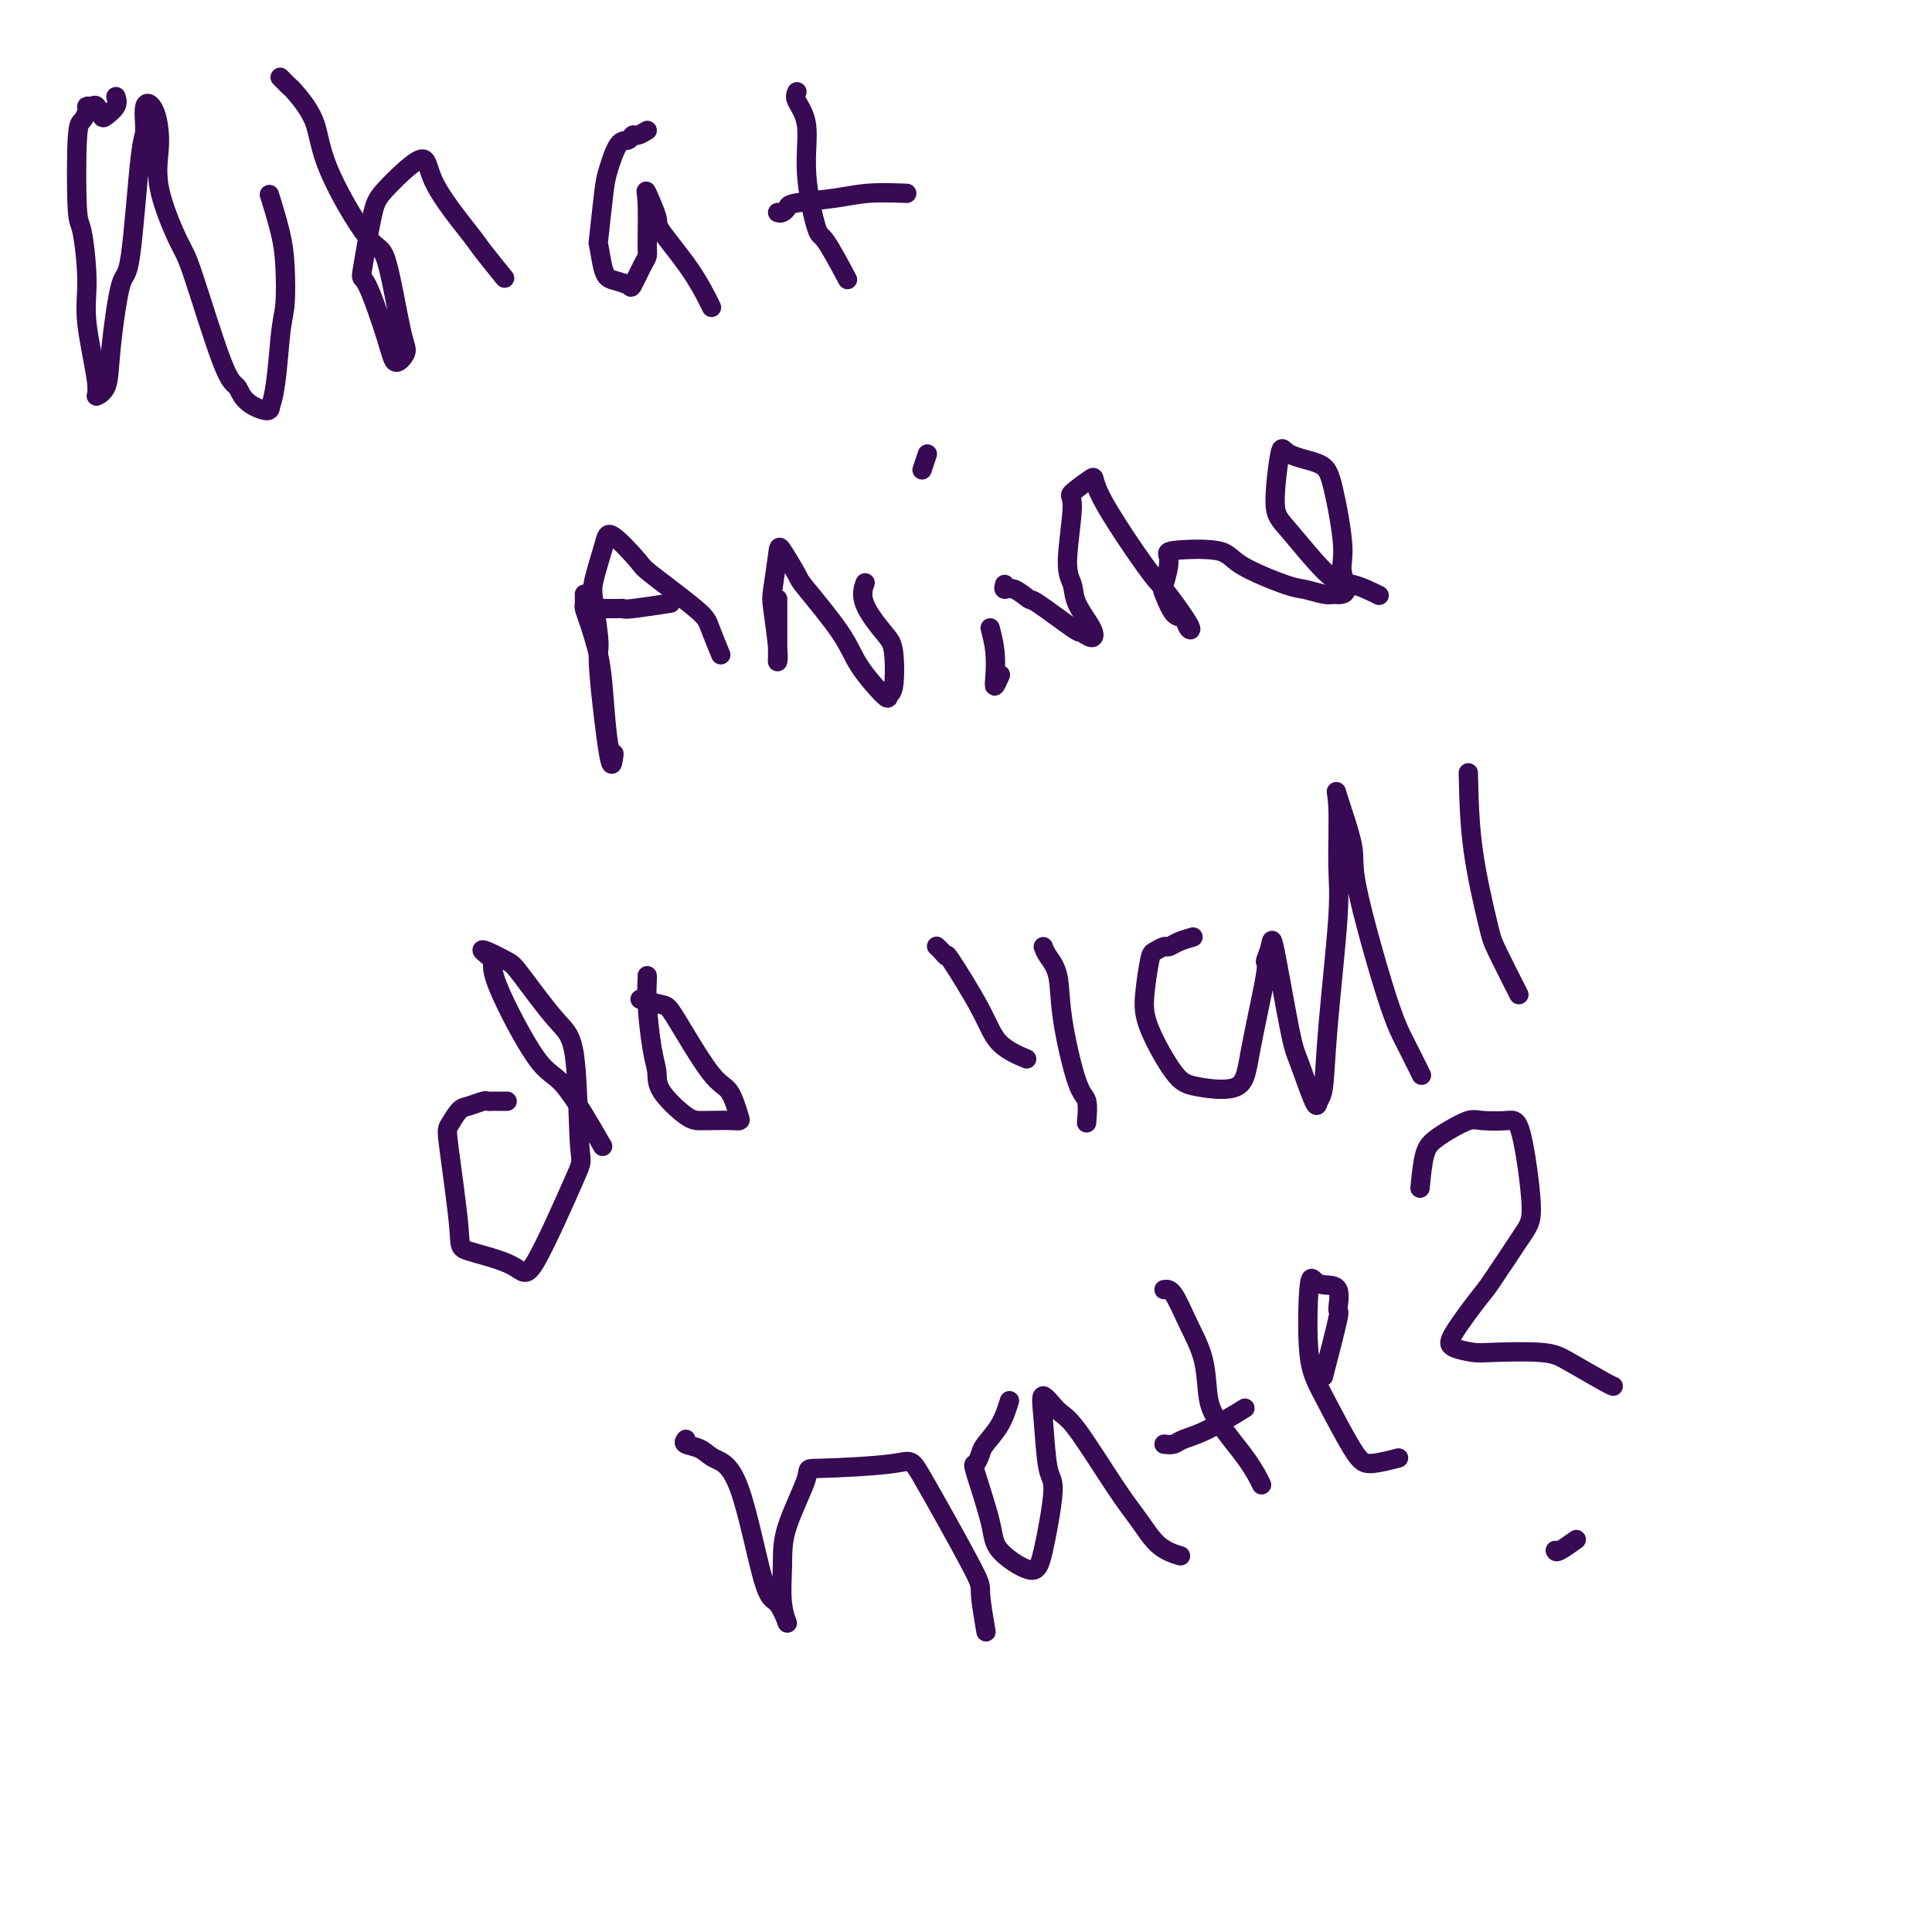 <svg viewBox='0 0 400 400' version='1.1' xmlns='http://www.w3.org/2000/svg' xmlns:xlink='http://www.w3.org/1999/xlink'><g fill='none' stroke='rgb(55,10,83)' stroke-width='4' stroke-linecap='round' stroke-linejoin='round'><path d='M24,20c0.203,0.635 0.405,1.270 0,2c-0.405,0.730 -1.419,1.554 -2,2c-0.581,0.446 -0.729,0.514 -1,0c-0.271,-0.514 -0.664,-1.609 -1,-2c-0.336,-0.391 -0.615,-0.079 -1,0c-0.385,0.079 -0.874,-0.076 -1,0c-0.126,0.076 0.113,0.384 0,1c-0.113,0.616 -0.576,1.542 -1,2c-0.424,0.458 -0.809,0.450 -1,4c-0.191,3.550 -0.187,10.660 0,14c0.187,3.340 0.556,2.910 1,5c0.444,2.090 0.963,6.701 1,10c0.037,3.299 -0.408,5.287 0,9c0.408,3.713 1.671,9.150 2,12c0.329,2.850 -0.274,3.111 0,3c0.274,-0.111 1.425,-0.594 2,-2c0.575,-1.406 0.575,-3.735 1,-8c0.425,-4.265 1.275,-10.468 2,-13c0.725,-2.532 1.325,-1.394 2,-6c0.675,-4.606 1.425,-14.955 2,-20c0.575,-5.045 0.973,-4.786 1,-6c0.027,-1.214 -0.319,-3.902 0,-5c0.319,-1.098 1.303,-0.608 2,1c0.697,1.608 1.107,4.333 1,7c-0.107,2.667 -0.730,5.276 0,9c0.730,3.724 2.812,8.562 4,11c1.188,2.438 1.481,2.476 3,7c1.519,4.524 4.263,13.536 6,18c1.737,4.464 2.465,4.382 3,5c0.535,0.618 0.875,1.936 2,3c1.125,1.064 3.036,1.876 4,2c0.964,0.124 0.982,-0.438 1,-1'/><path d='M56,84c1.168,-2.699 1.588,-9.947 2,-14c0.412,-4.053 0.818,-4.912 1,-7c0.182,-2.088 0.142,-5.405 0,-8c-0.142,-2.595 -0.384,-4.468 -1,-7c-0.616,-2.532 -1.604,-5.723 -2,-7c-0.396,-1.277 -0.198,-0.638 0,0'/><path d='M58,16c0.845,0.862 1.689,1.725 2,2c0.311,0.275 0.088,-0.037 1,1c0.912,1.037 2.958,3.422 4,6c1.042,2.578 1.080,5.347 3,10c1.920,4.653 5.723,11.190 8,14c2.277,2.810 3.027,1.894 4,5c0.973,3.106 2.170,10.235 3,14c0.830,3.765 1.292,4.168 1,5c-0.292,0.832 -1.340,2.095 -2,2c-0.660,-0.095 -0.932,-1.547 -2,-5c-1.068,-3.453 -2.930,-8.908 -4,-11c-1.070,-2.092 -1.347,-0.820 -1,-3c0.347,-2.180 1.319,-7.810 2,-11c0.681,-3.190 1.072,-3.938 3,-6c1.928,-2.062 5.393,-5.438 7,-6c1.607,-0.562 1.356,1.689 3,5c1.644,3.311 5.183,7.681 7,10c1.817,2.319 1.912,2.586 3,4c1.088,1.414 3.168,3.975 4,5c0.832,1.025 0.416,0.512 0,0'/><path d='M134,27c-0.750,0.454 -1.500,0.908 -2,1c-0.500,0.092 -0.750,-0.179 -1,0c-0.250,0.179 -0.501,0.810 -1,1c-0.499,0.190 -1.245,-0.059 -2,1c-0.755,1.059 -1.520,3.425 -2,5c-0.480,1.575 -0.674,2.358 -1,5c-0.326,2.642 -0.784,7.141 -1,9c-0.216,1.859 -0.189,1.076 0,2c0.189,0.924 0.541,3.555 1,5c0.459,1.445 1.027,1.705 2,2c0.973,0.295 2.352,0.625 3,1c0.648,0.375 0.567,0.795 1,0c0.433,-0.795 1.382,-2.806 2,-4c0.618,-1.194 0.906,-1.570 1,-2c0.094,-0.430 -0.004,-0.912 0,-3c0.004,-2.088 0.111,-5.780 0,-8c-0.111,-2.220 -0.439,-2.969 0,-2c0.439,0.969 1.645,3.655 2,5c0.355,1.345 -0.142,1.350 1,3c1.142,1.650 3.923,4.944 6,8c2.077,3.056 3.451,5.873 4,7c0.549,1.127 0.275,0.563 0,0'/><path d='M165,19c-0.241,0.496 -0.481,0.991 0,2c0.481,1.009 1.685,2.531 2,5c0.315,2.469 -0.258,5.885 0,10c0.258,4.115 1.348,8.928 2,11c0.652,2.072 0.868,1.404 2,3c1.132,1.596 3.181,5.456 4,7c0.819,1.544 0.410,0.772 0,0'/><path d='M161,44c0.316,0.089 0.633,0.178 1,0c0.367,-0.178 0.786,-0.622 1,-1c0.214,-0.378 0.223,-0.690 2,-1c1.777,-0.310 5.322,-0.619 8,-1c2.678,-0.381 4.490,-0.833 7,-1c2.510,-0.167 5.717,-0.048 7,0c1.283,0.048 0.641,0.024 0,0'/><path d='M121,123c-0.004,0.327 -0.008,0.655 0,1c0.008,0.345 0.030,0.708 0,1c-0.030,0.292 -0.110,0.513 0,1c0.110,0.487 0.411,1.241 1,3c0.589,1.759 1.465,4.524 2,7c0.535,2.476 0.730,4.662 1,8c0.270,3.338 0.614,7.829 1,10c0.386,2.171 0.812,2.021 1,2c0.188,-0.021 0.138,0.087 0,1c-0.138,0.913 -0.365,2.632 -1,-1c-0.635,-3.632 -1.680,-12.614 -2,-17c-0.320,-4.386 0.085,-4.175 0,-6c-0.085,-1.825 -0.660,-5.687 -1,-8c-0.340,-2.313 -0.446,-3.078 0,-5c0.446,-1.922 1.443,-5.003 2,-7c0.557,-1.997 0.673,-2.911 2,-2c1.327,0.911 3.866,3.646 5,5c1.134,1.354 0.865,1.327 3,3c2.135,1.673 6.675,5.046 9,7c2.325,1.954 2.434,2.488 3,4c0.566,1.512 1.590,4.004 2,5c0.410,0.996 0.205,0.498 0,0'/><path d='M125,126c-0.060,0.001 -0.121,0.001 0,0c0.121,-0.001 0.422,-0.004 1,0c0.578,0.004 1.431,0.015 2,0c0.569,-0.015 0.854,-0.056 1,0c0.146,0.056 0.155,0.207 2,0c1.845,-0.207 5.527,-0.774 7,-1c1.473,-0.226 0.736,-0.113 0,0'/><path d='M161,124c-0.000,0.644 -0.000,1.288 0,2c0.000,0.712 0.001,1.493 0,3c-0.001,1.507 -0.004,3.739 0,5c0.004,1.261 0.014,1.552 0,2c-0.014,0.448 -0.053,1.052 0,1c0.053,-0.052 0.197,-0.761 0,-3c-0.197,-2.239 -0.735,-6.008 -1,-8c-0.265,-1.992 -0.256,-2.208 0,-4c0.256,-1.792 0.758,-5.159 1,-7c0.242,-1.841 0.225,-2.155 1,-1c0.775,1.155 2.341,3.778 3,5c0.659,1.222 0.410,1.042 2,3c1.590,1.958 5.018,6.054 7,9c1.982,2.946 2.518,4.741 4,7c1.482,2.259 3.910,4.981 5,6c1.090,1.019 0.841,0.335 1,0c0.159,-0.335 0.726,-0.321 1,-2c0.274,-1.679 0.256,-5.049 0,-7c-0.256,-1.951 -0.749,-2.482 -2,-4c-1.251,-1.518 -3.260,-4.024 -4,-6c-0.740,-1.976 -0.211,-3.422 0,-4c0.211,-0.578 0.106,-0.289 0,0'/><path d='M205,130c0.415,1.624 0.829,3.247 1,5c0.171,1.753 0.097,3.635 0,5c-0.097,1.365 -0.219,2.214 0,2c0.219,-0.214 0.777,-1.490 1,-2c0.223,-0.510 0.112,-0.255 0,0'/><path d='M192,94c-0.417,1.250 -0.833,2.500 -1,3c-0.167,0.500 -0.083,0.250 0,0'/><path d='M208,121c-0.137,0.486 -0.275,0.971 0,1c0.275,0.029 0.962,-0.400 2,0c1.038,0.400 2.429,1.629 3,2c0.571,0.371 0.324,-0.114 2,1c1.676,1.114 5.276,3.828 7,5c1.724,1.172 1.574,0.802 2,1c0.426,0.198 1.430,0.963 2,1c0.570,0.037 0.708,-0.652 0,-2c-0.708,-1.348 -2.260,-3.353 -3,-5c-0.740,-1.647 -0.666,-2.937 -1,-4c-0.334,-1.063 -1.075,-1.901 -1,-5c0.075,-3.099 0.965,-8.459 1,-11c0.035,-2.541 -0.787,-2.263 0,-3c0.787,-0.737 3.182,-2.488 4,-3c0.818,-0.512 0.058,0.215 2,4c1.942,3.785 6.585,10.628 9,14c2.415,3.372 2.603,3.271 4,5c1.397,1.729 4.003,5.286 5,7c0.997,1.714 0.385,1.584 0,1c-0.385,-0.584 -0.543,-1.624 -1,-2c-0.457,-0.376 -1.213,-0.090 -2,-1c-0.787,-0.910 -1.605,-3.016 -2,-4c-0.395,-0.984 -0.365,-0.845 0,-2c0.365,-1.155 1.067,-3.605 1,-5c-0.067,-1.395 -0.904,-1.734 1,-2c1.904,-0.266 6.548,-0.460 9,0c2.452,0.460 2.712,1.574 5,3c2.288,1.426 6.603,3.166 9,4c2.397,0.834 2.876,0.763 4,1c1.124,0.237 2.893,0.782 4,1c1.107,0.218 1.554,0.109 2,0'/><path d='M276,123c4.140,0.676 2.490,-2.136 2,-4c-0.490,-1.864 0.182,-2.782 0,-6c-0.182,-3.218 -1.216,-8.737 -2,-12c-0.784,-3.263 -1.316,-4.269 -3,-5c-1.684,-0.731 -4.520,-1.186 -6,-2c-1.480,-0.814 -1.606,-1.985 -2,0c-0.394,1.985 -1.058,7.128 -1,10c0.058,2.872 0.836,3.474 3,6c2.164,2.526 5.714,6.976 8,9c2.286,2.024 3.308,1.622 5,2c1.692,0.378 4.055,1.537 5,2c0.945,0.463 0.473,0.232 0,0'/><path d='M105,228c-0.332,-0.001 -0.665,-0.001 -1,0c-0.335,0.001 -0.674,0.004 -1,0c-0.326,-0.004 -0.639,-0.014 -1,0c-0.361,0.014 -0.769,0.053 -1,0c-0.231,-0.053 -0.284,-0.196 -1,0c-0.716,0.196 -2.093,0.732 -3,1c-0.907,0.268 -1.344,0.270 -2,1c-0.656,0.730 -1.532,2.190 -2,3c-0.468,0.810 -0.528,0.972 0,5c0.528,4.028 1.645,11.922 2,16c0.355,4.078 -0.052,4.342 2,5c2.052,0.658 6.562,1.712 9,3c2.438,1.288 2.802,2.812 5,-1c2.198,-3.812 6.229,-12.958 8,-17c1.771,-4.042 1.283,-2.980 1,-7c-0.283,-4.020 -0.363,-13.123 -1,-18c-0.637,-4.877 -1.833,-5.529 -4,-8c-2.167,-2.471 -5.304,-6.761 -7,-9c-1.696,-2.239 -1.950,-2.427 -3,-3c-1.050,-0.573 -2.896,-1.529 -4,-2c-1.104,-0.471 -1.464,-0.455 -1,0c0.464,0.455 1.754,1.350 2,2c0.246,0.650 -0.553,1.055 1,5c1.553,3.945 5.457,11.428 8,15c2.543,3.572 3.723,3.231 6,6c2.277,2.769 5.651,8.648 7,11c1.349,2.352 0.675,1.176 0,0'/><path d='M134,202c0.022,0.095 0.044,0.190 0,1c-0.044,0.810 -0.153,2.336 0,5c0.153,2.664 0.568,6.465 1,9c0.432,2.535 0.879,3.803 1,5c0.121,1.197 -0.085,2.322 1,4c1.085,1.678 3.462,3.910 5,5c1.538,1.090 2.235,1.037 4,1c1.765,-0.037 4.596,-0.059 6,0c1.404,0.059 1.382,0.199 1,-1c-0.382,-1.199 -1.122,-3.736 -2,-5c-0.878,-1.264 -1.893,-1.253 -4,-4c-2.107,-2.747 -5.307,-8.252 -7,-11c-1.693,-2.748 -1.879,-2.740 -3,-3c-1.121,-0.260 -3.177,-0.789 -4,-1c-0.823,-0.211 -0.411,-0.106 0,0'/><path d='M194,196c-0.080,-0.073 -0.159,-0.146 0,0c0.159,0.146 0.557,0.510 1,1c0.443,0.490 0.932,1.105 1,1c0.068,-0.105 -0.286,-0.932 1,1c1.286,1.932 4.211,6.621 6,10c1.789,3.379 2.443,5.448 4,7c1.557,1.552 4.016,2.586 5,3c0.984,0.414 0.492,0.207 0,0'/><path d='M216,196c0.206,0.566 0.413,1.132 1,2c0.587,0.868 1.555,2.037 2,4c0.445,1.963 0.368,4.719 1,9c0.632,4.281 1.974,10.086 3,13c1.026,2.914 1.738,2.939 2,4c0.262,1.061 0.075,3.160 0,4c-0.075,0.840 -0.037,0.420 0,0'/><path d='M247,194c-1.057,0.302 -2.114,0.605 -3,1c-0.886,0.395 -1.600,0.884 -2,1c-0.400,0.116 -0.486,-0.140 -1,0c-0.514,0.140 -1.457,0.678 -2,1c-0.543,0.322 -0.688,0.429 -1,2c-0.312,1.571 -0.791,4.607 -1,7c-0.209,2.393 -0.146,4.142 1,7c1.146,2.858 3.376,6.824 5,9c1.624,2.176 2.641,2.561 5,3c2.359,0.439 6.061,0.932 8,0c1.939,-0.932 2.114,-3.290 3,-8c0.886,-4.710 2.482,-11.771 3,-15c0.518,-3.229 -0.042,-2.627 0,-3c0.042,-0.373 0.687,-1.720 1,-3c0.313,-1.280 0.293,-2.493 1,1c0.707,3.493 2.140,11.693 3,16c0.860,4.307 1.146,4.723 2,7c0.854,2.277 2.275,6.417 3,8c0.725,1.583 0.754,0.609 1,0c0.246,-0.609 0.708,-0.851 1,-3c0.292,-2.149 0.415,-6.203 1,-13c0.585,-6.797 1.633,-16.337 2,-22c0.367,-5.663 0.055,-7.448 0,-11c-0.055,-3.552 0.148,-8.871 0,-12c-0.148,-3.129 -0.648,-4.069 0,-2c0.648,2.069 2.444,7.147 3,10c0.556,2.853 -0.127,3.480 1,9c1.127,5.520 4.065,15.933 6,22c1.935,6.067 2.867,7.787 4,10c1.133,2.213 2.467,4.918 3,6c0.533,1.082 0.267,0.541 0,0'/><path d='M304,160c0.112,5.182 0.223,10.364 1,16c0.777,5.636 2.219,11.727 3,15c0.781,3.273 0.903,3.727 2,6c1.097,2.273 3.171,6.364 4,8c0.829,1.636 0.415,0.818 0,0'/><path d='M142,298c-0.280,0.361 -0.560,0.721 0,1c0.560,0.279 1.959,0.476 3,1c1.041,0.524 1.723,1.373 3,2c1.277,0.627 3.147,1.031 5,6c1.853,4.969 3.688,14.501 5,19c1.312,4.499 2.102,3.963 3,5c0.898,1.037 1.903,3.647 2,4c0.097,0.353 -0.713,-1.551 -1,-4c-0.287,-2.449 -0.052,-5.443 0,-8c0.052,-2.557 -0.079,-4.677 1,-8c1.079,-3.323 3.369,-7.850 4,-10c0.631,-2.150 -0.396,-1.924 3,-2c3.396,-0.076 11.215,-0.453 15,-1c3.785,-0.547 3.536,-1.263 6,3c2.464,4.263 7.640,13.503 10,18c2.360,4.497 1.905,4.249 2,6c0.095,1.751 0.742,5.500 1,7c0.258,1.500 0.129,0.750 0,0'/><path d='M209,290c-0.529,1.704 -1.059,3.408 -2,5c-0.941,1.592 -2.294,3.072 -3,4c-0.706,0.928 -0.765,1.303 -1,2c-0.235,0.697 -0.645,1.716 -1,2c-0.355,0.284 -0.654,-0.166 0,2c0.654,2.166 2.260,6.948 3,10c0.740,3.052 0.612,4.374 2,6c1.388,1.626 4.292,3.556 6,4c1.708,0.444 2.221,-0.599 3,-4c0.779,-3.401 1.826,-9.160 2,-12c0.174,-2.840 -0.523,-2.760 -1,-5c-0.477,-2.240 -0.733,-6.799 -1,-10c-0.267,-3.201 -0.547,-5.043 0,-5c0.547,0.043 1.919,1.972 3,3c1.081,1.028 1.870,1.155 4,4c2.130,2.845 5.601,8.409 8,12c2.399,3.591 3.725,5.210 5,7c1.275,1.790 2.497,3.751 4,5c1.503,1.249 3.287,1.785 4,2c0.713,0.215 0.357,0.107 0,0'/><path d='M241,267c0.590,-0.092 1.180,-0.184 2,1c0.820,1.184 1.872,3.645 3,6c1.128,2.355 2.334,4.604 3,7c0.666,2.396 0.792,4.940 1,7c0.208,2.060 0.499,3.635 2,6c1.501,2.365 4.212,5.521 6,8c1.788,2.479 2.654,4.280 3,5c0.346,0.720 0.173,0.360 0,0'/><path d='M241,299c0.715,0.085 1.429,0.169 2,0c0.571,-0.169 0.998,-0.592 2,-1c1.002,-0.408 2.577,-0.802 5,-2c2.423,-1.198 5.692,-3.199 7,-4c1.308,-0.801 0.654,-0.400 0,0'/><path d='M274,285c1.289,-4.960 2.577,-9.920 3,-12c0.423,-2.080 -0.020,-1.279 0,-2c0.020,-0.721 0.501,-2.963 0,-4c-0.501,-1.037 -1.985,-0.868 -3,-1c-1.015,-0.132 -1.562,-0.565 -2,-1c-0.438,-0.435 -0.766,-0.872 -1,2c-0.234,2.872 -0.374,9.053 0,13c0.374,3.947 1.260,5.660 3,9c1.740,3.340 4.332,8.308 6,11c1.668,2.692 2.411,3.109 4,3c1.589,-0.109 4.026,-0.746 5,-1c0.974,-0.254 0.487,-0.127 0,0'/><path d='M294,246c0.259,-2.663 0.517,-5.327 1,-7c0.483,-1.673 1.189,-2.357 2,-3c0.811,-0.643 1.725,-1.246 3,-2c1.275,-0.754 2.910,-1.660 4,-2c1.090,-0.340 1.635,-0.113 3,0c1.365,0.113 3.550,0.111 5,0c1.450,-0.111 2.165,-0.330 3,3c0.835,3.330 1.789,10.208 2,14c0.211,3.792 -0.322,4.497 -2,7c-1.678,2.503 -4.503,6.804 -6,9c-1.497,2.196 -1.667,2.287 -3,4c-1.333,1.713 -3.830,5.046 -5,7c-1.170,1.954 -1.013,2.527 0,3c1.013,0.473 2.880,0.845 4,1c1.120,0.155 1.491,0.094 4,0c2.509,-0.094 7.156,-0.221 10,0c2.844,0.221 3.886,0.791 6,2c2.114,1.209 5.300,3.056 7,4c1.700,0.944 1.914,0.984 2,1c0.086,0.016 0.043,0.008 0,0'/><path d='M322,321c0.089,0.222 0.178,0.444 1,0c0.822,-0.444 2.378,-1.556 3,-2c0.622,-0.444 0.311,-0.222 0,0'/></g>
</svg>